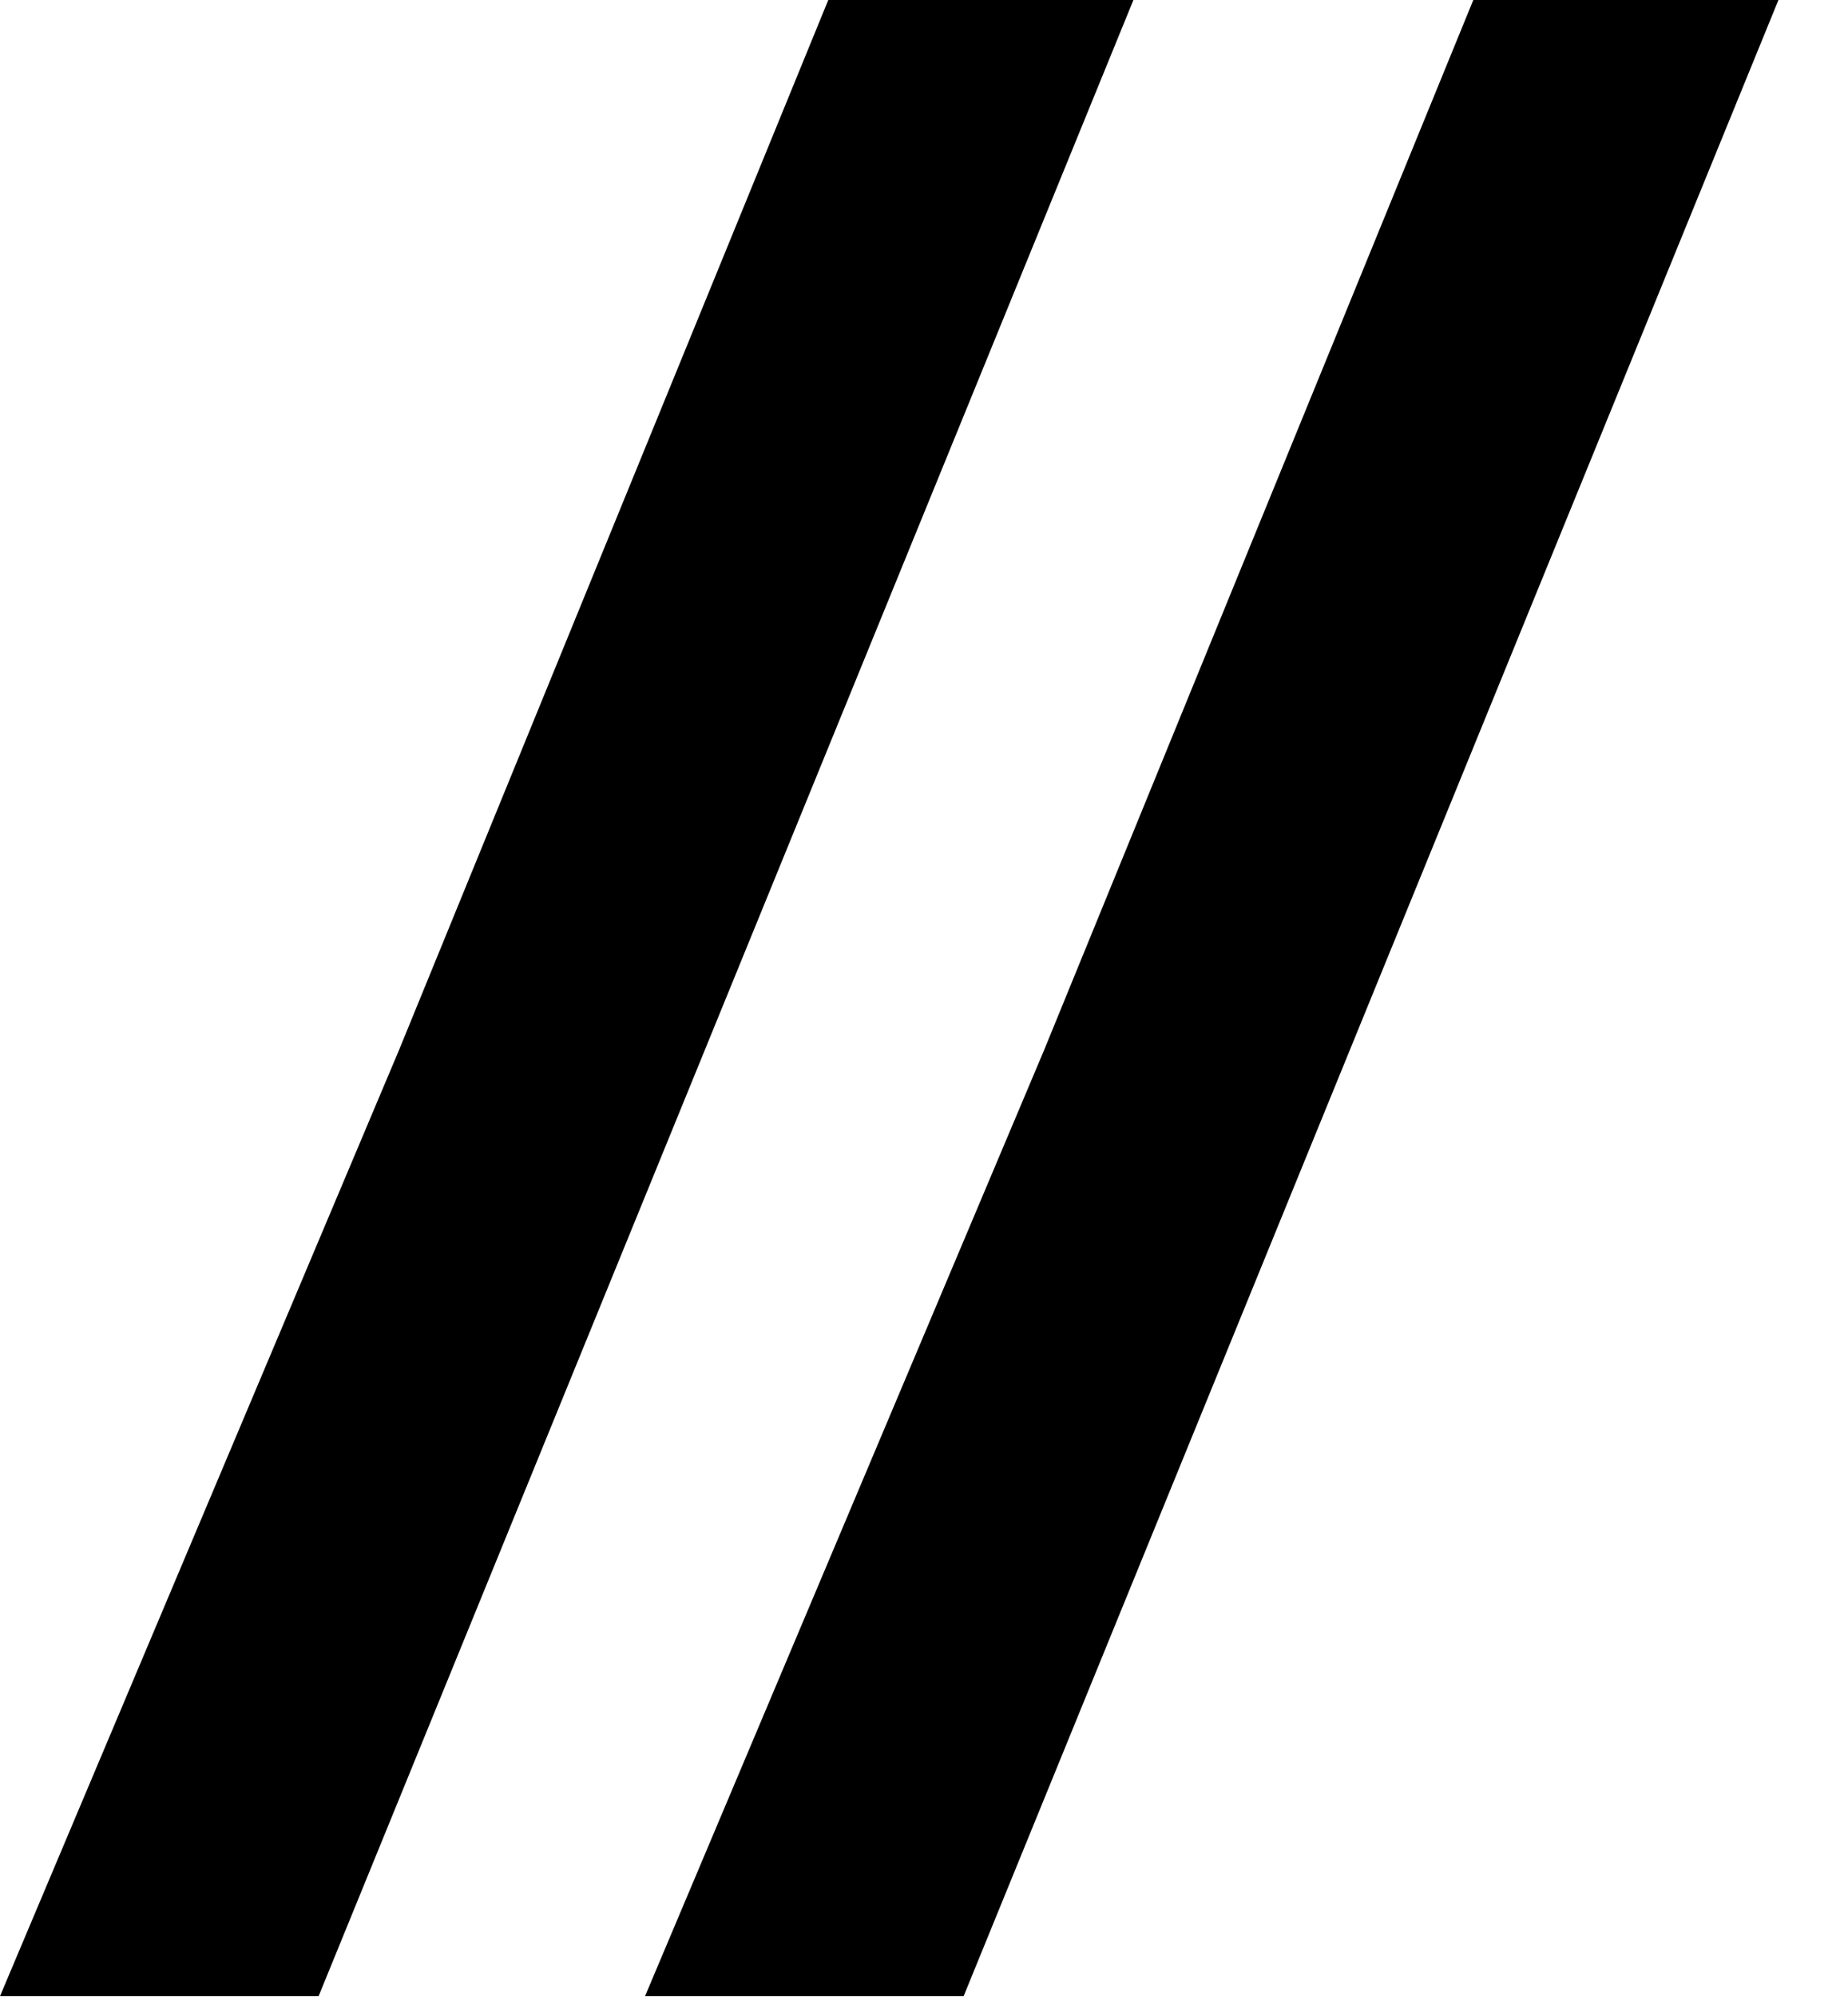 <?xml version="1.0" encoding="UTF-8"?> <svg xmlns="http://www.w3.org/2000/svg" width="25" height="27" viewBox="0 0 25 27" fill="none"> <path d="M19.931 0H24.059L13.036 26.989H8.726L14.125 14.197L19.931 0Z" fill="black"></path> <path d="M11.205 0H15.333L4.31 26.989H3.93101e-05L5.398 14.197L11.205 0Z" fill="black"></path> </svg> 